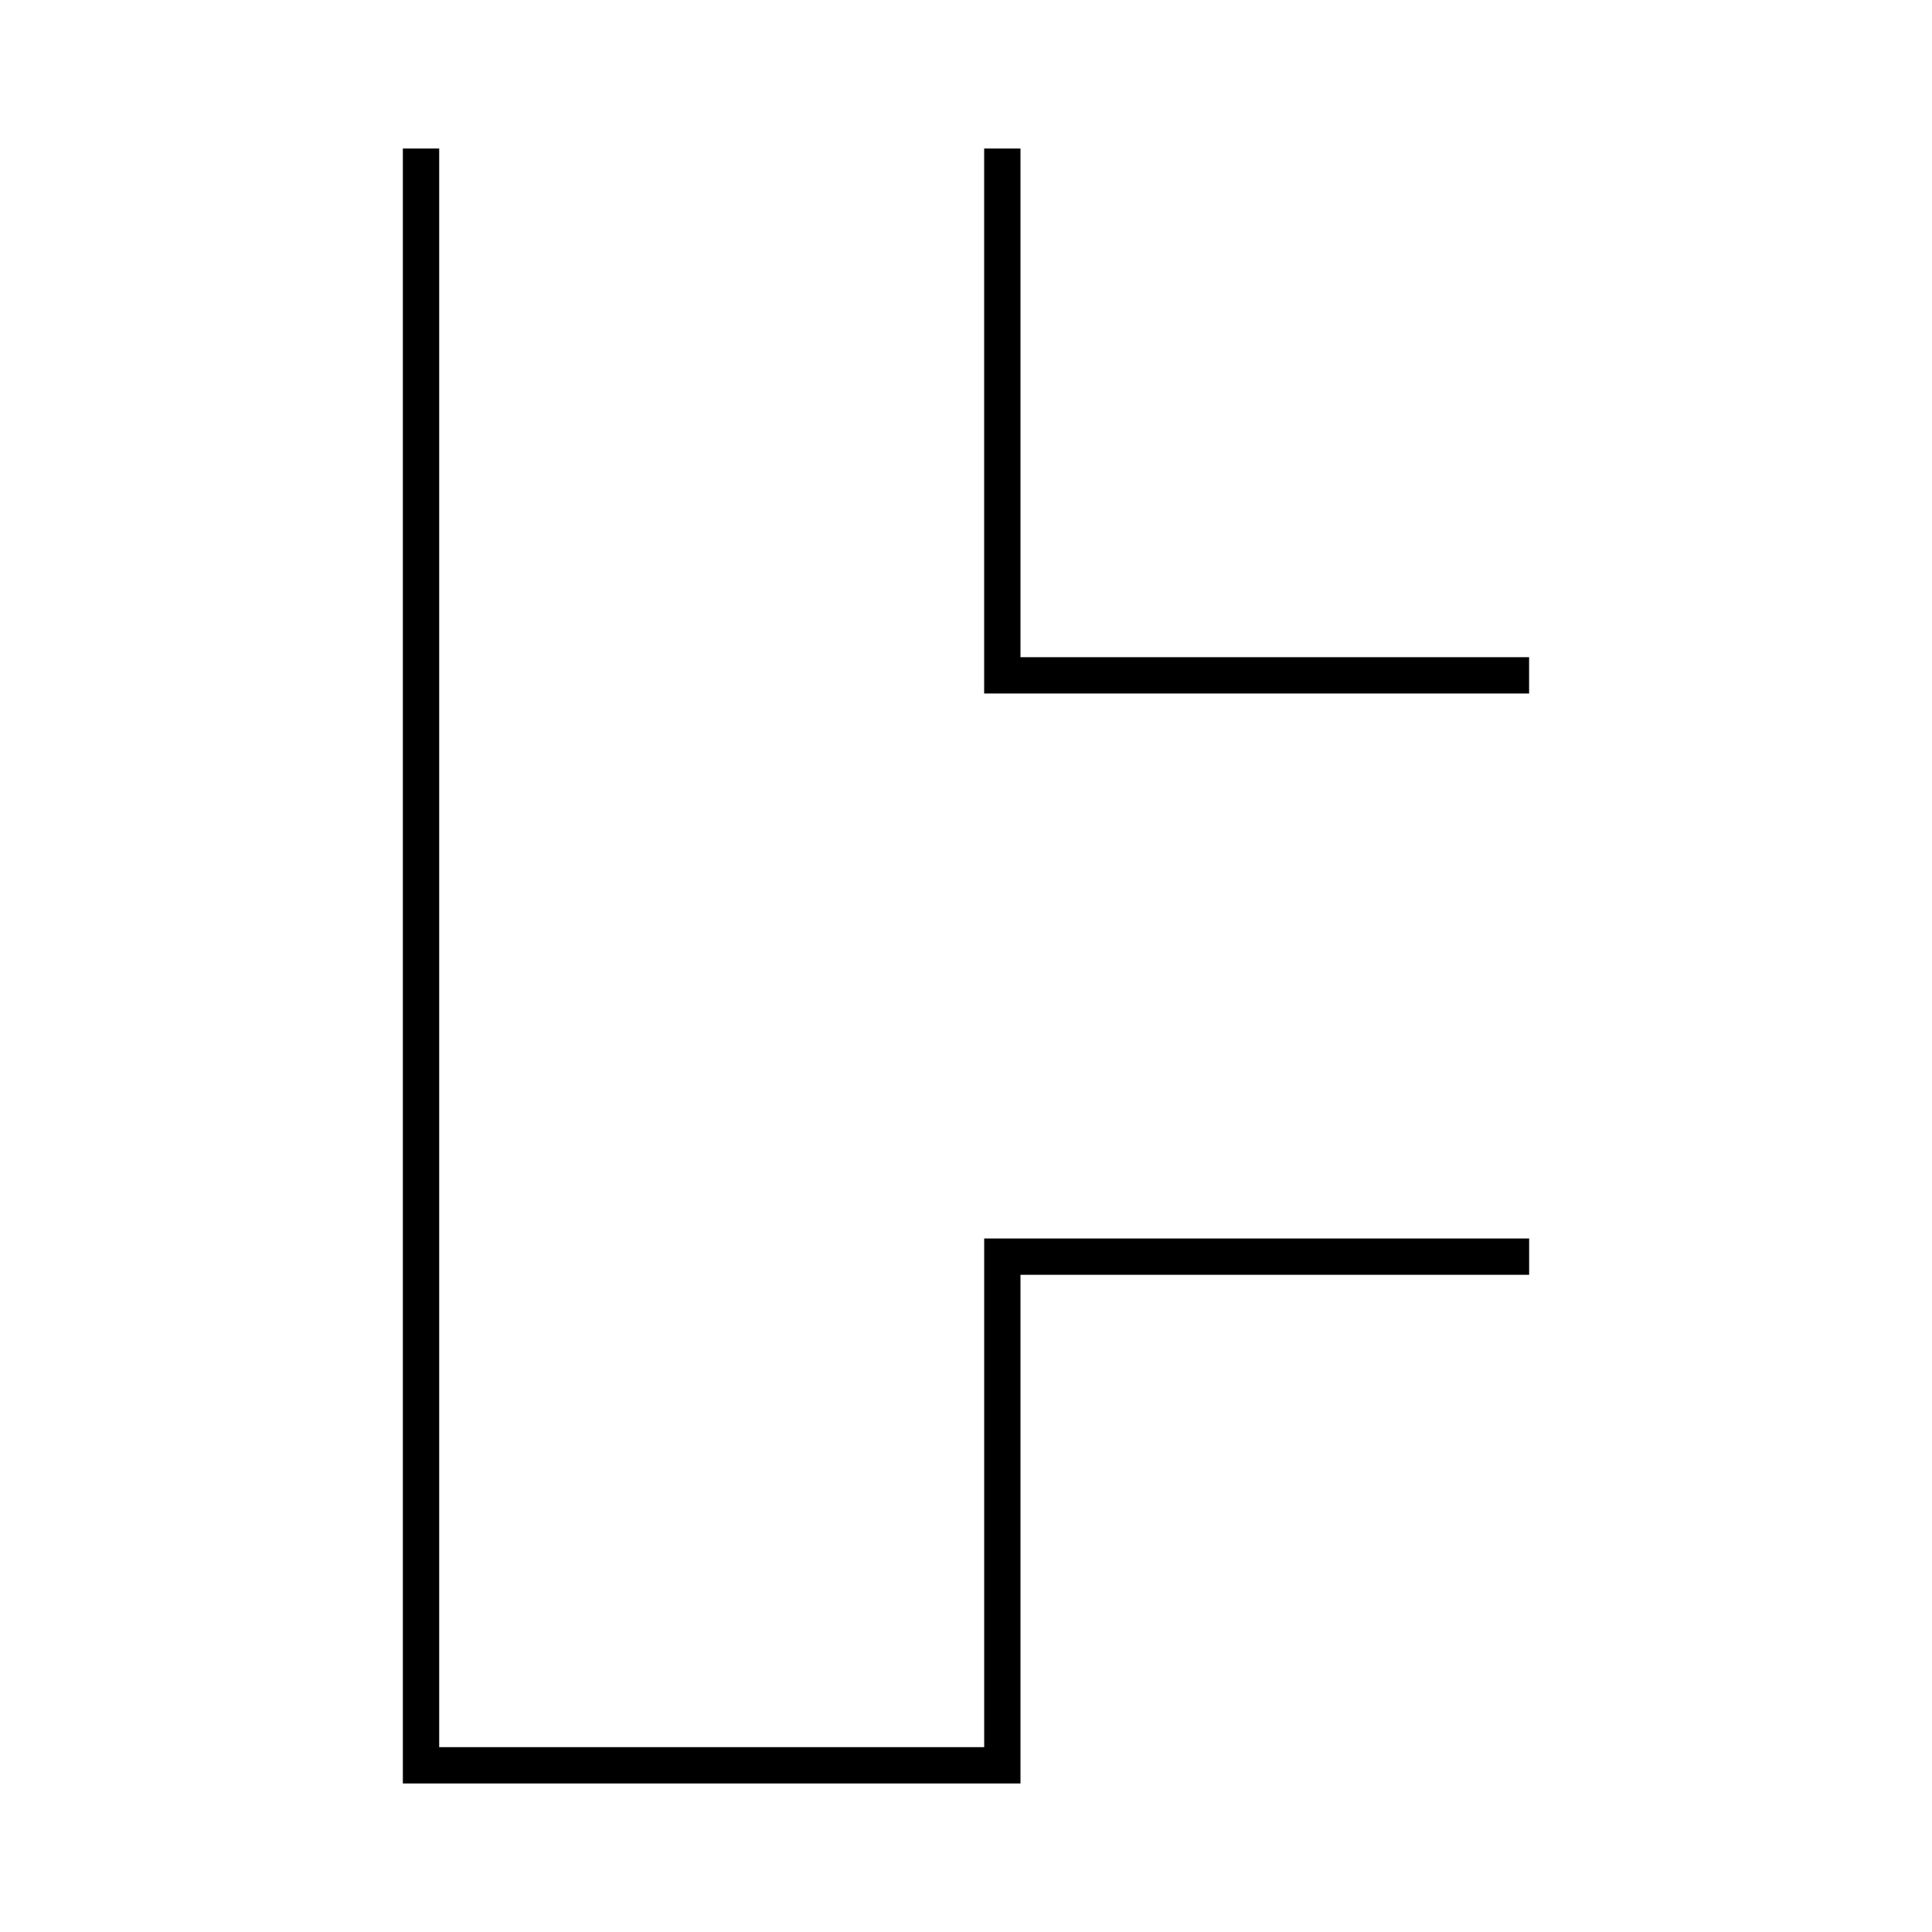 <?xml version="1.0" encoding="UTF-8"?>
<!-- Uploaded to: SVG Repo, www.svgrepo.com, Generator: SVG Repo Mixer Tools -->
<svg fill="#000000" width="800px" height="800px" version="1.1" viewBox="144 144 512 512" xmlns="http://www.w3.org/2000/svg">
 <path d="m250.76 616.64v-433.28h9.629v423.65h144.43v-134.79h144.42v9.621h-134.8v134.8zm154.05-288.85v-144.43h9.629v134.8h134.79v9.629z"/>
</svg>
